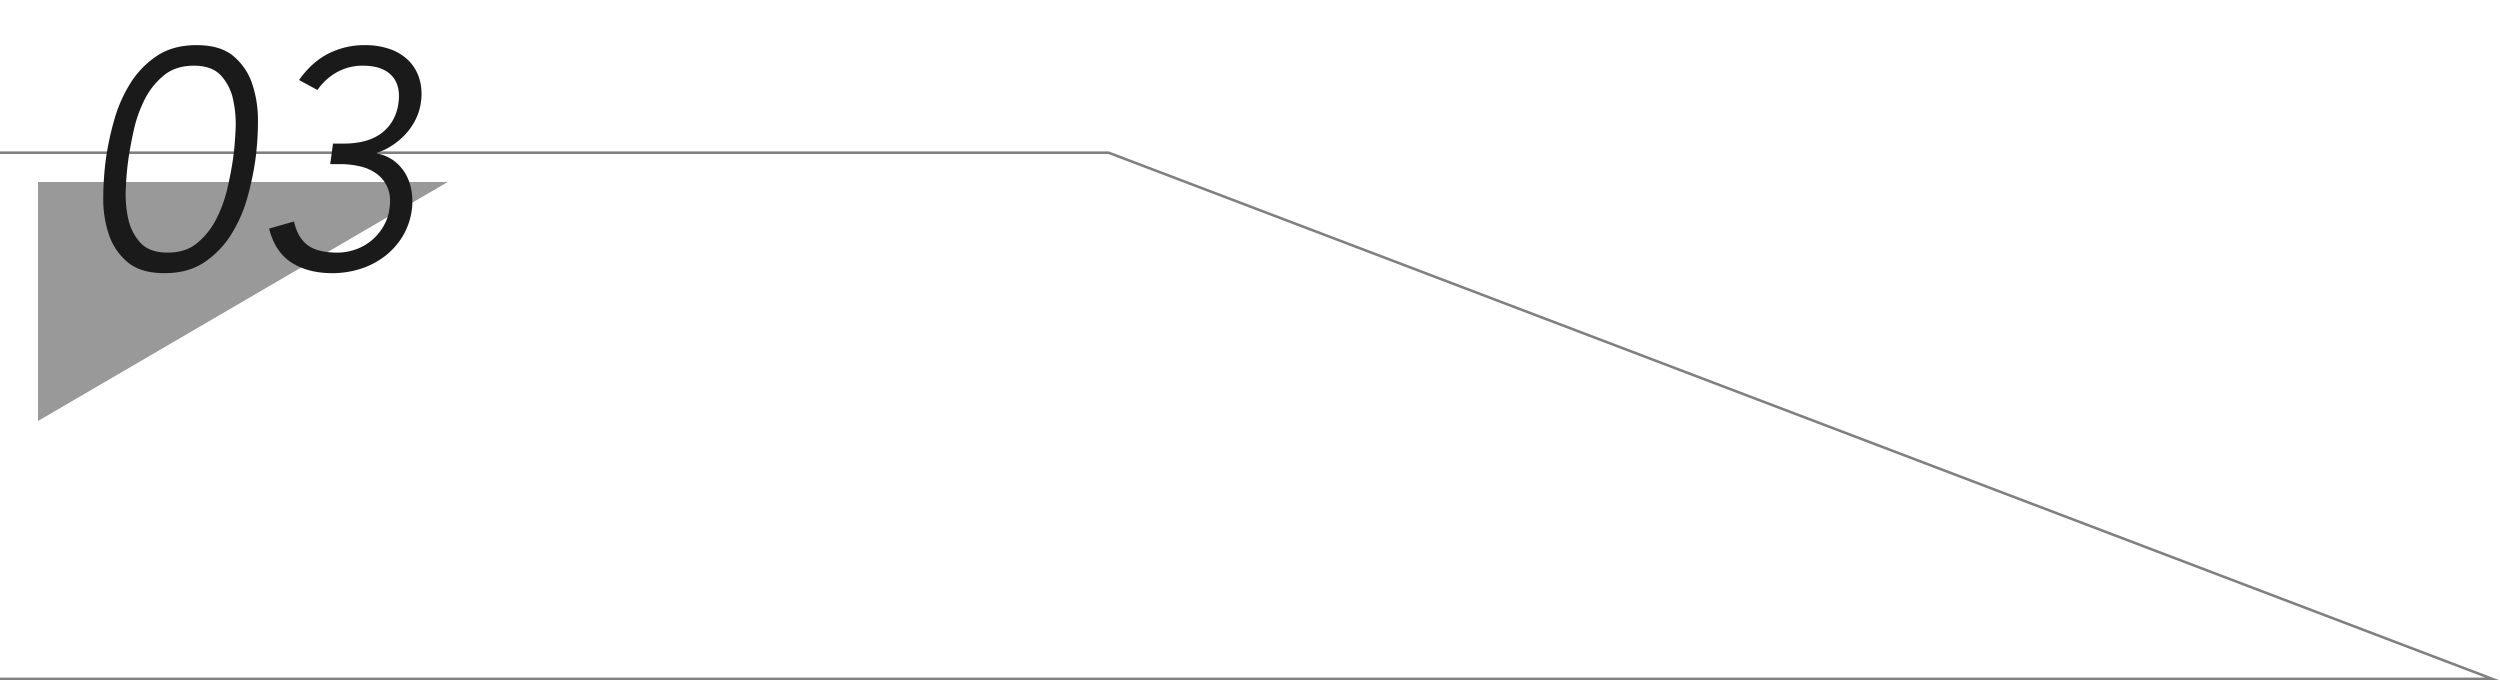 <svg xmlns="http://www.w3.org/2000/svg" viewBox="0 0 1926 524"><defs><style>.cls-1{isolation:isolate;}.cls-2{fill:none;stroke:gray;stroke-miterlimit:10;stroke-width:2px;mix-blend-mode:multiply;}.cls-3{fill:#999;}.cls-4{fill:#1a1a1a;}</style></defs><g class="cls-1"><g id="レイヤー_3" data-name="レイヤー 3"><polyline class="cls-2" points="0 523 1920 523 854 117.62 0 117.62"/><polygon class="cls-3" points="344.89 140.23 29.29 140.23 29.29 324.33 344.89 140.23"/><path class="cls-4" d="M151.44,34.77q18.24,0,28.32,8.4a47,47,0,0,1,14.52,21.36,87.65,87.65,0,0,1,4.44,28.56,219.63,219.63,0,0,1-1.92,29.52,221,221,0,0,1-6.24,29.64,107,107,0,0,1-12.48,28.44,71.08,71.08,0,0,1-20.64,21.36q-12.48,8.4-30.72,8.4t-28.32-8.4a47,47,0,0,1-14.52-21.36,85.2,85.2,0,0,1-4.32-28.44,234.11,234.11,0,0,1,2-29.64A221,221,0,0,1,87.84,93,109.41,109.41,0,0,1,100.2,64.53a69.76,69.76,0,0,1,20.52-21.36Q133.2,34.77,151.44,34.77Zm-2.16,15.84q-13.92,0-23,7.44a56.93,56.93,0,0,0-14.76,18.48,98,98,0,0,0-8.4,23.52q-2.76,12.48-4.2,22.56t-2,22.56a86.64,86.64,0,0,0,1.92,23.52,39.23,39.23,0,0,0,9.48,18.48q7,7.44,20.88,7.44T152,187.17a57.67,57.67,0,0,0,14.64-18.48,101.79,101.79,0,0,0,8.52-23.52q2.88-12.48,4.32-22.56t2-22.56a86.64,86.64,0,0,0-1.92-23.52,39.23,39.23,0,0,0-9.48-18.48Q163.2,50.61,149.28,50.61Z"/><path class="cls-4" d="M256.56,110.61h8.88A62.67,62.67,0,0,0,280,108.93a38,38,0,0,0,12.6-5.4,33,33,0,0,0,9.36-9.72,35.77,35.77,0,0,0,5-14.4q1.92-13.68-5.28-21.24T279.6,50.61a40.71,40.71,0,0,0-19.68,4.8,45.21,45.21,0,0,0-15.36,13.92L230.4,61.65Q240,48,252.84,41.37a61.28,61.28,0,0,1,28.44-6.6,57.76,57.76,0,0,1,18.6,2.88,38.07,38.07,0,0,1,14.4,8.52,33.69,33.69,0,0,1,8.64,13.92,41.44,41.44,0,0,1,1.32,18.84,42.21,42.21,0,0,1-4.08,13.2,48.09,48.09,0,0,1-7.8,11.28,54.67,54.67,0,0,1-10.44,8.76,49.45,49.45,0,0,1-11.76,5.64l.48.48a31.42,31.42,0,0,1,12.6,5.4,33.26,33.26,0,0,1,8.88,9.72,38.11,38.11,0,0,1,4.8,13,50.07,50.07,0,0,1,.36,15.12A53.63,53.63,0,0,1,310,182.37,55.71,55.71,0,0,1,296,197.73a61,61,0,0,1-18.6,9.48,70.89,70.89,0,0,1-21.36,3.24q-18.72,0-31.44-8.16t-17.28-26.16l19.2-5.52q2.64,12.24,10.32,18.12t23,5.88a42.11,42.11,0,0,0,14-2.4,39.89,39.89,0,0,0,12.24-6.84,40.61,40.61,0,0,0,9.12-10.68A35.22,35.22,0,0,0,300,161q1.44-9.6-1.32-16.2a25.35,25.35,0,0,0-8.16-10.68,34.45,34.45,0,0,0-12.84-5.88,67.19,67.19,0,0,0-15.84-1.8H254.4Z"/></g></g></svg>